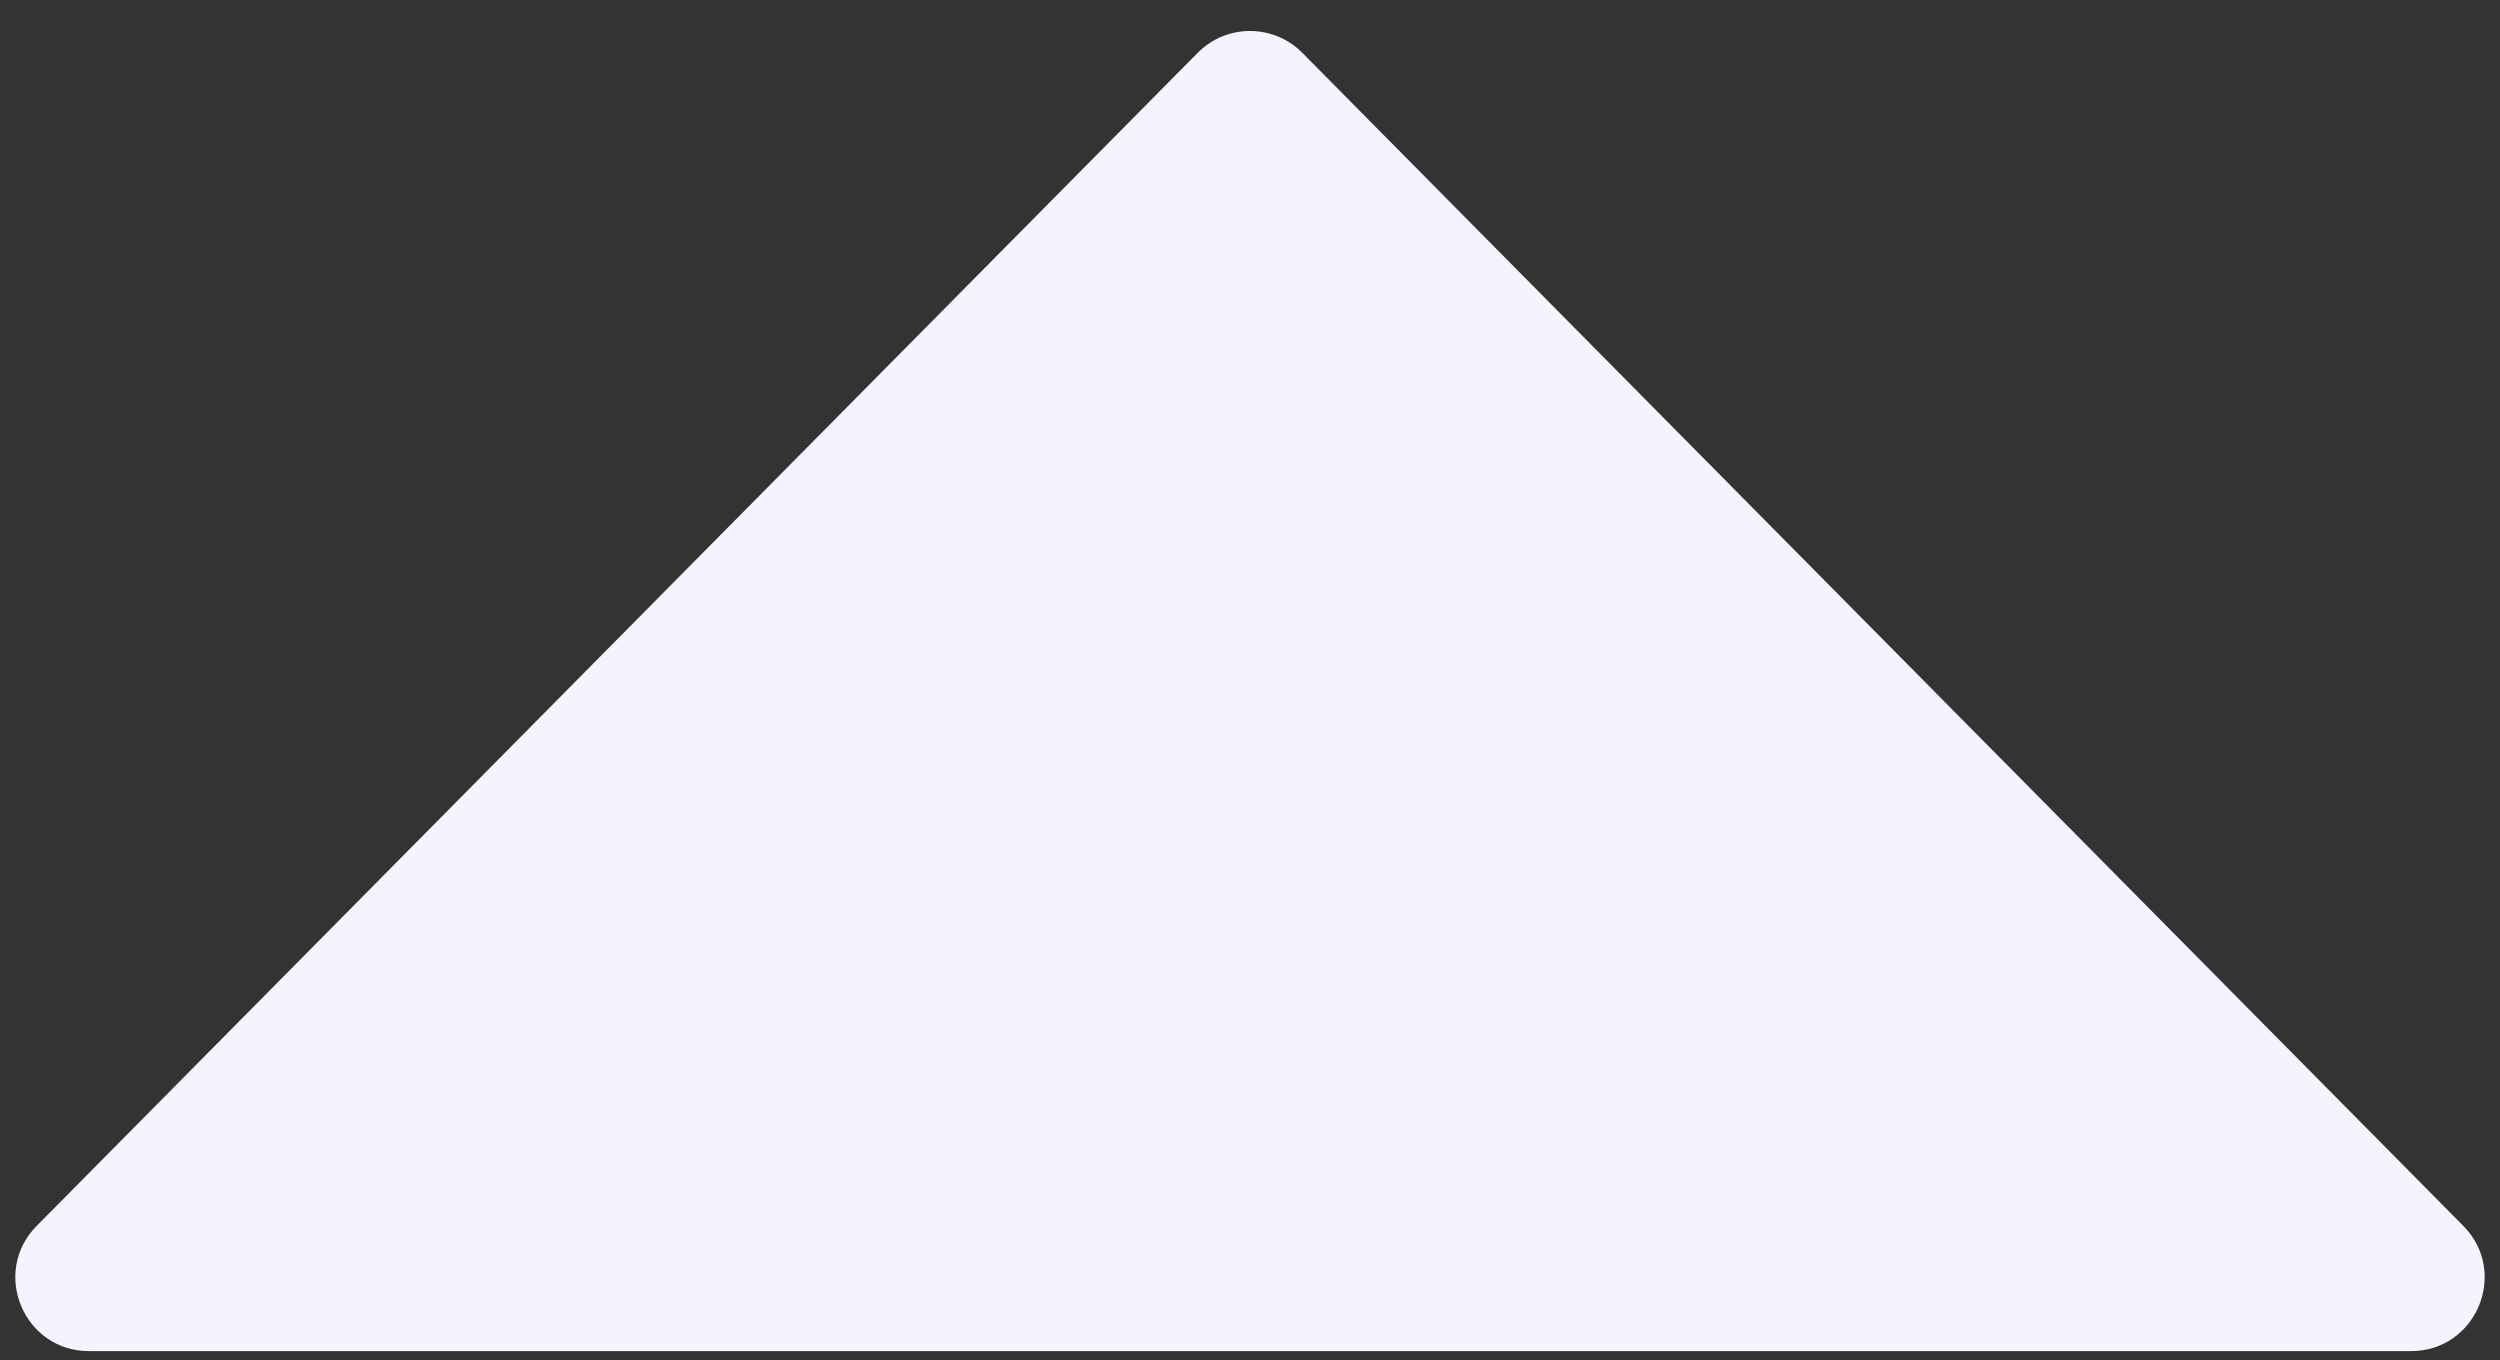 <svg width="68" height="37" viewBox="0 0 68 37" fill="none" xmlns="http://www.w3.org/2000/svg">
<rect x="0" y="0" width="68" height="37" fill="#333333" stroke="none"/>
<path d="M32.578 1.436C33.361 0.645 34.639 0.645 35.422 1.436L67.001 33.343C68.251 34.606 67.356 36.75 65.58 36.75H2.42C0.644 36.75 -0.251 34.606 0.999 33.343L32.578 1.436Z" fill="#F5F3FE"/>
</svg>
